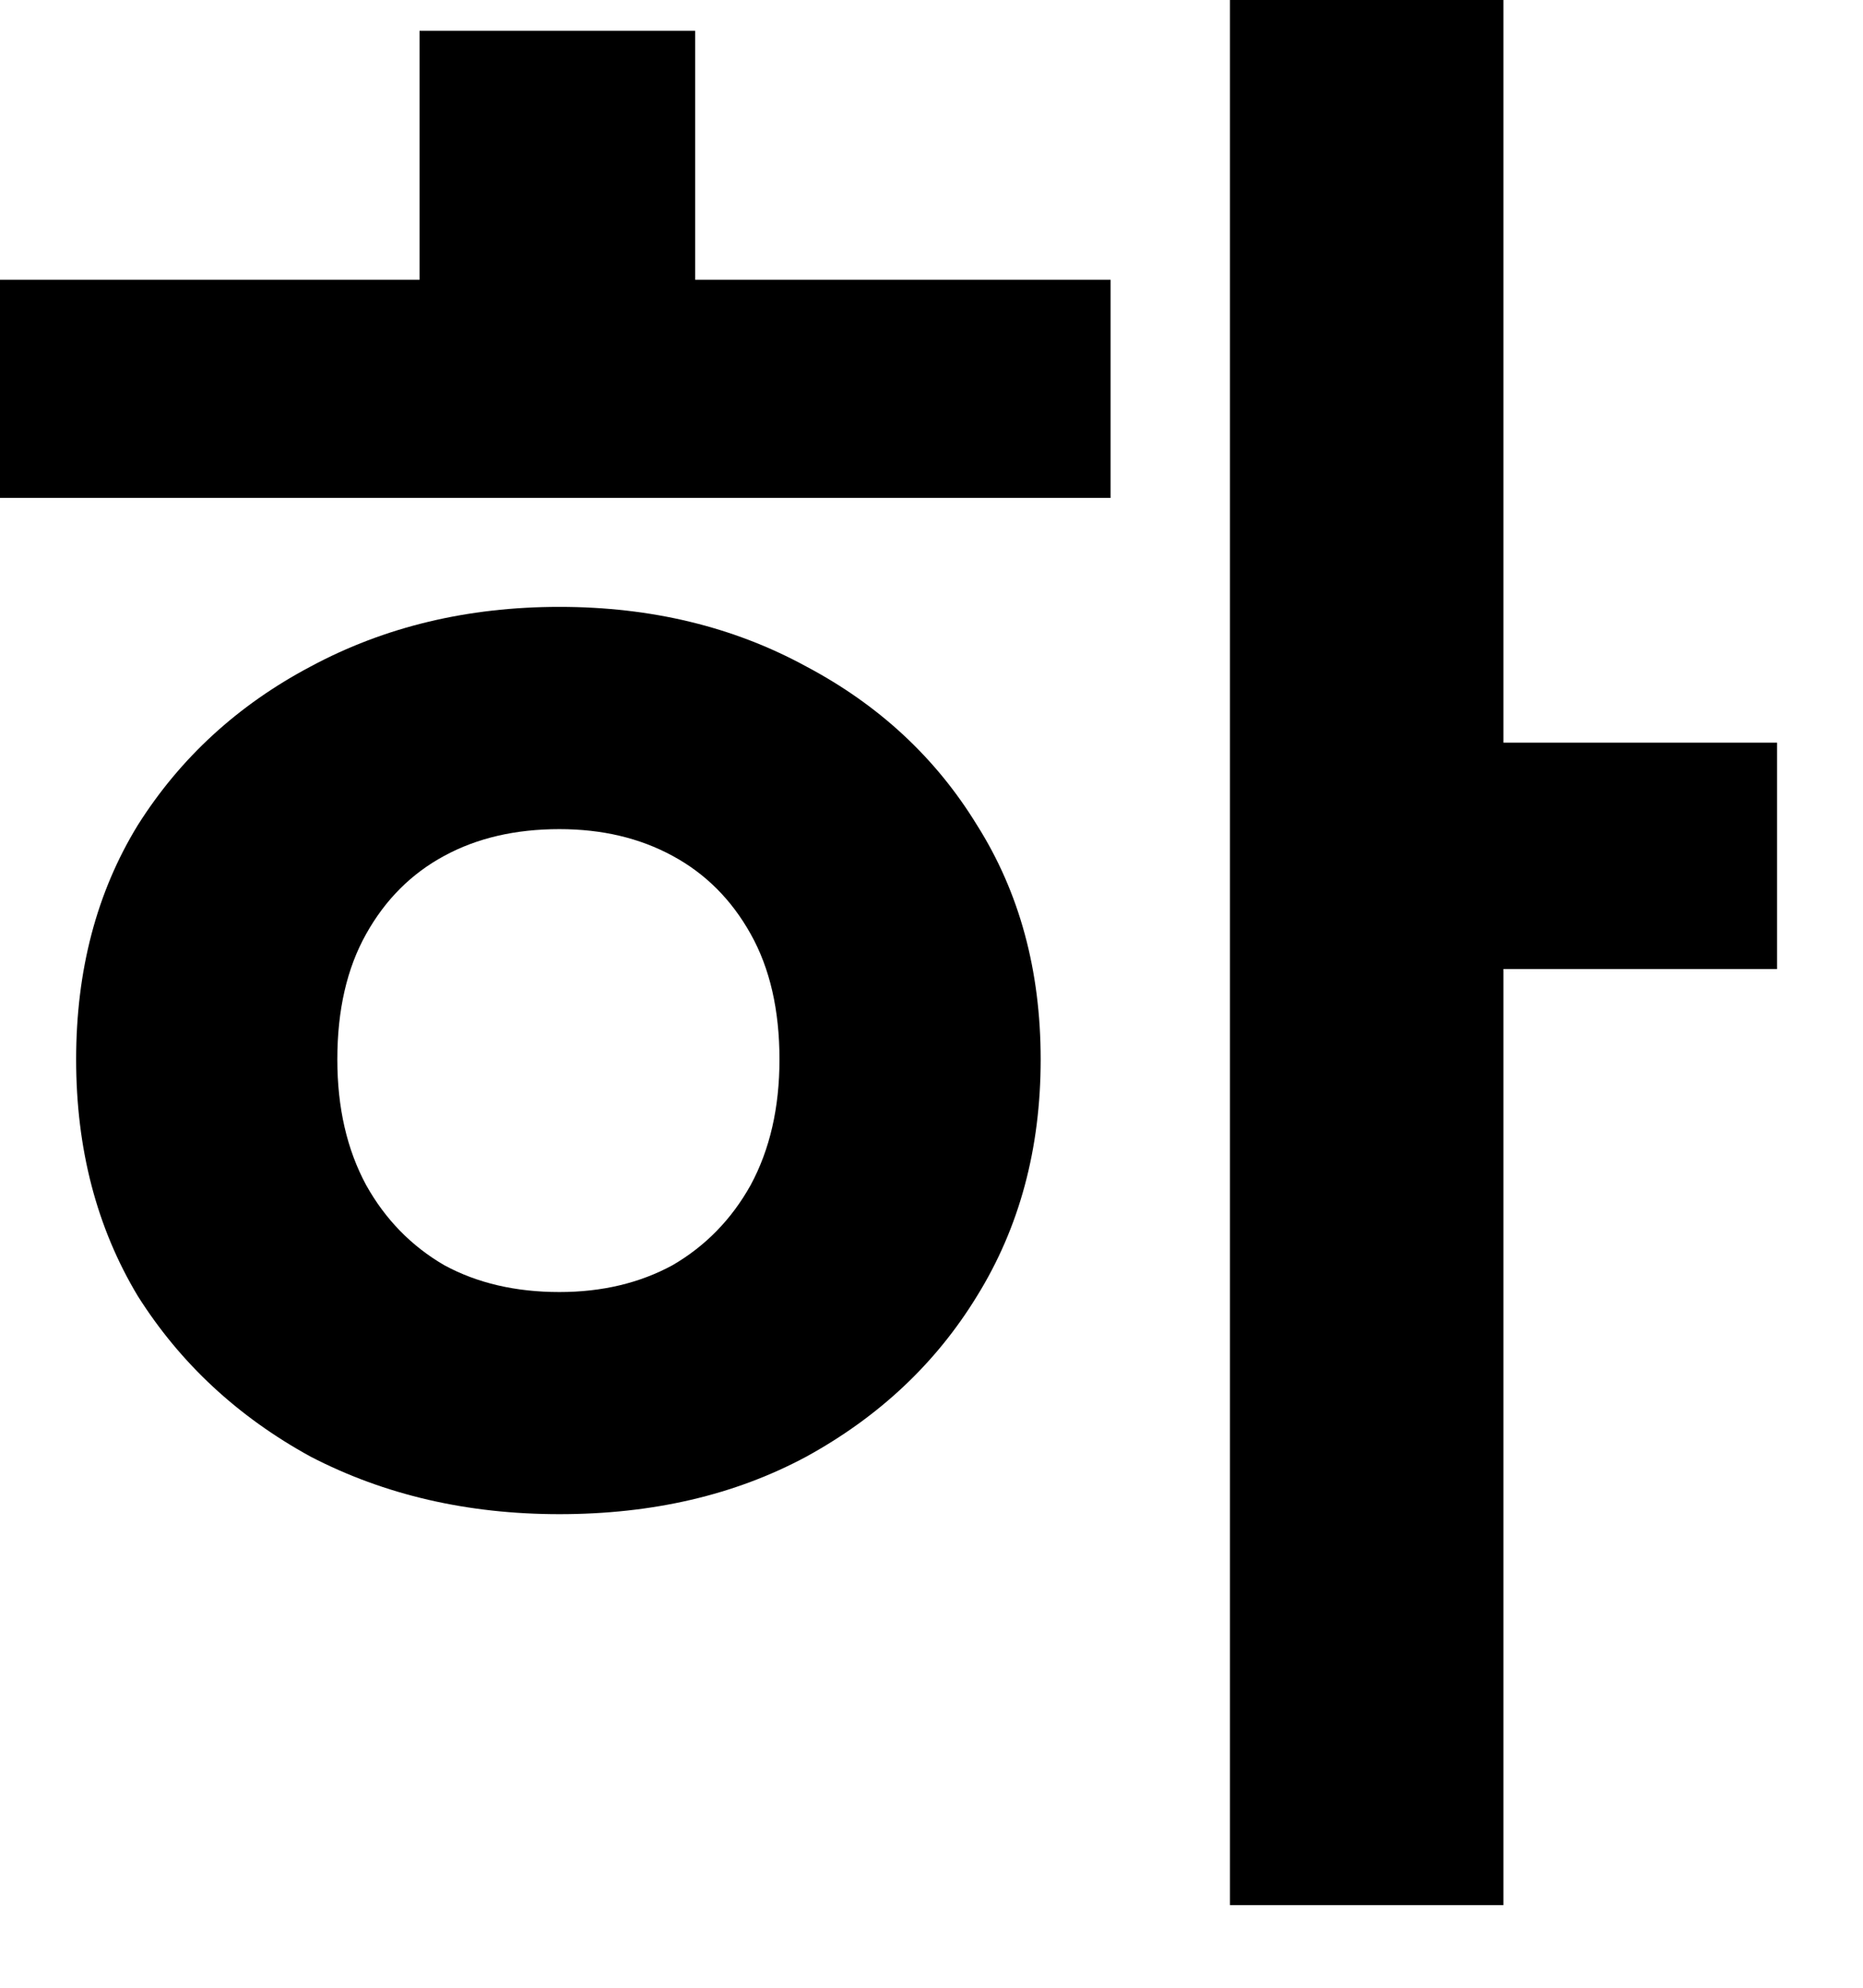 <?xml version="1.0" encoding="utf-8"?>
<svg xmlns="http://www.w3.org/2000/svg" fill="none" height="100%" overflow="visible" preserveAspectRatio="none" style="display: block;" viewBox="0 0 15 16" width="100%">
<path d="M9.903 0H12.105V15.335H9.903V0ZM11.609 5.978H14.308V7.8H11.609V5.978ZM0 2.252H8.942V4.008H0V2.252ZM4.504 4.885C5.244 4.885 5.906 5.045 6.492 5.365C7.077 5.675 7.535 6.1 7.866 6.641C8.208 7.182 8.379 7.811 8.379 8.528C8.379 9.246 8.208 9.881 7.866 10.433C7.535 10.974 7.077 11.404 6.492 11.725C5.917 12.034 5.255 12.188 4.504 12.188C3.765 12.188 3.097 12.034 2.501 11.725C1.915 11.404 1.452 10.974 1.11 10.433C0.778 9.881 0.613 9.246 0.613 8.528C0.613 7.811 0.778 7.182 1.11 6.641C1.452 6.1 1.915 5.675 2.501 5.365C3.097 5.045 3.765 4.885 4.504 4.885ZM4.504 6.674C4.151 6.674 3.842 6.745 3.577 6.889C3.312 7.032 3.102 7.242 2.948 7.518C2.793 7.794 2.716 8.131 2.716 8.528C2.716 8.915 2.793 9.252 2.948 9.539C3.102 9.815 3.312 10.03 3.577 10.184C3.842 10.328 4.151 10.4 4.504 10.4C4.847 10.4 5.15 10.328 5.415 10.184C5.68 10.03 5.89 9.815 6.044 9.539C6.199 9.252 6.276 8.915 6.276 8.528C6.276 8.131 6.199 7.794 6.044 7.518C5.89 7.242 5.68 7.032 5.415 6.889C5.15 6.745 4.847 6.674 4.504 6.674ZM3.378 0.248H5.597V2.931H3.378V0.248Z" fill="black" id="Vector"/>
</svg>